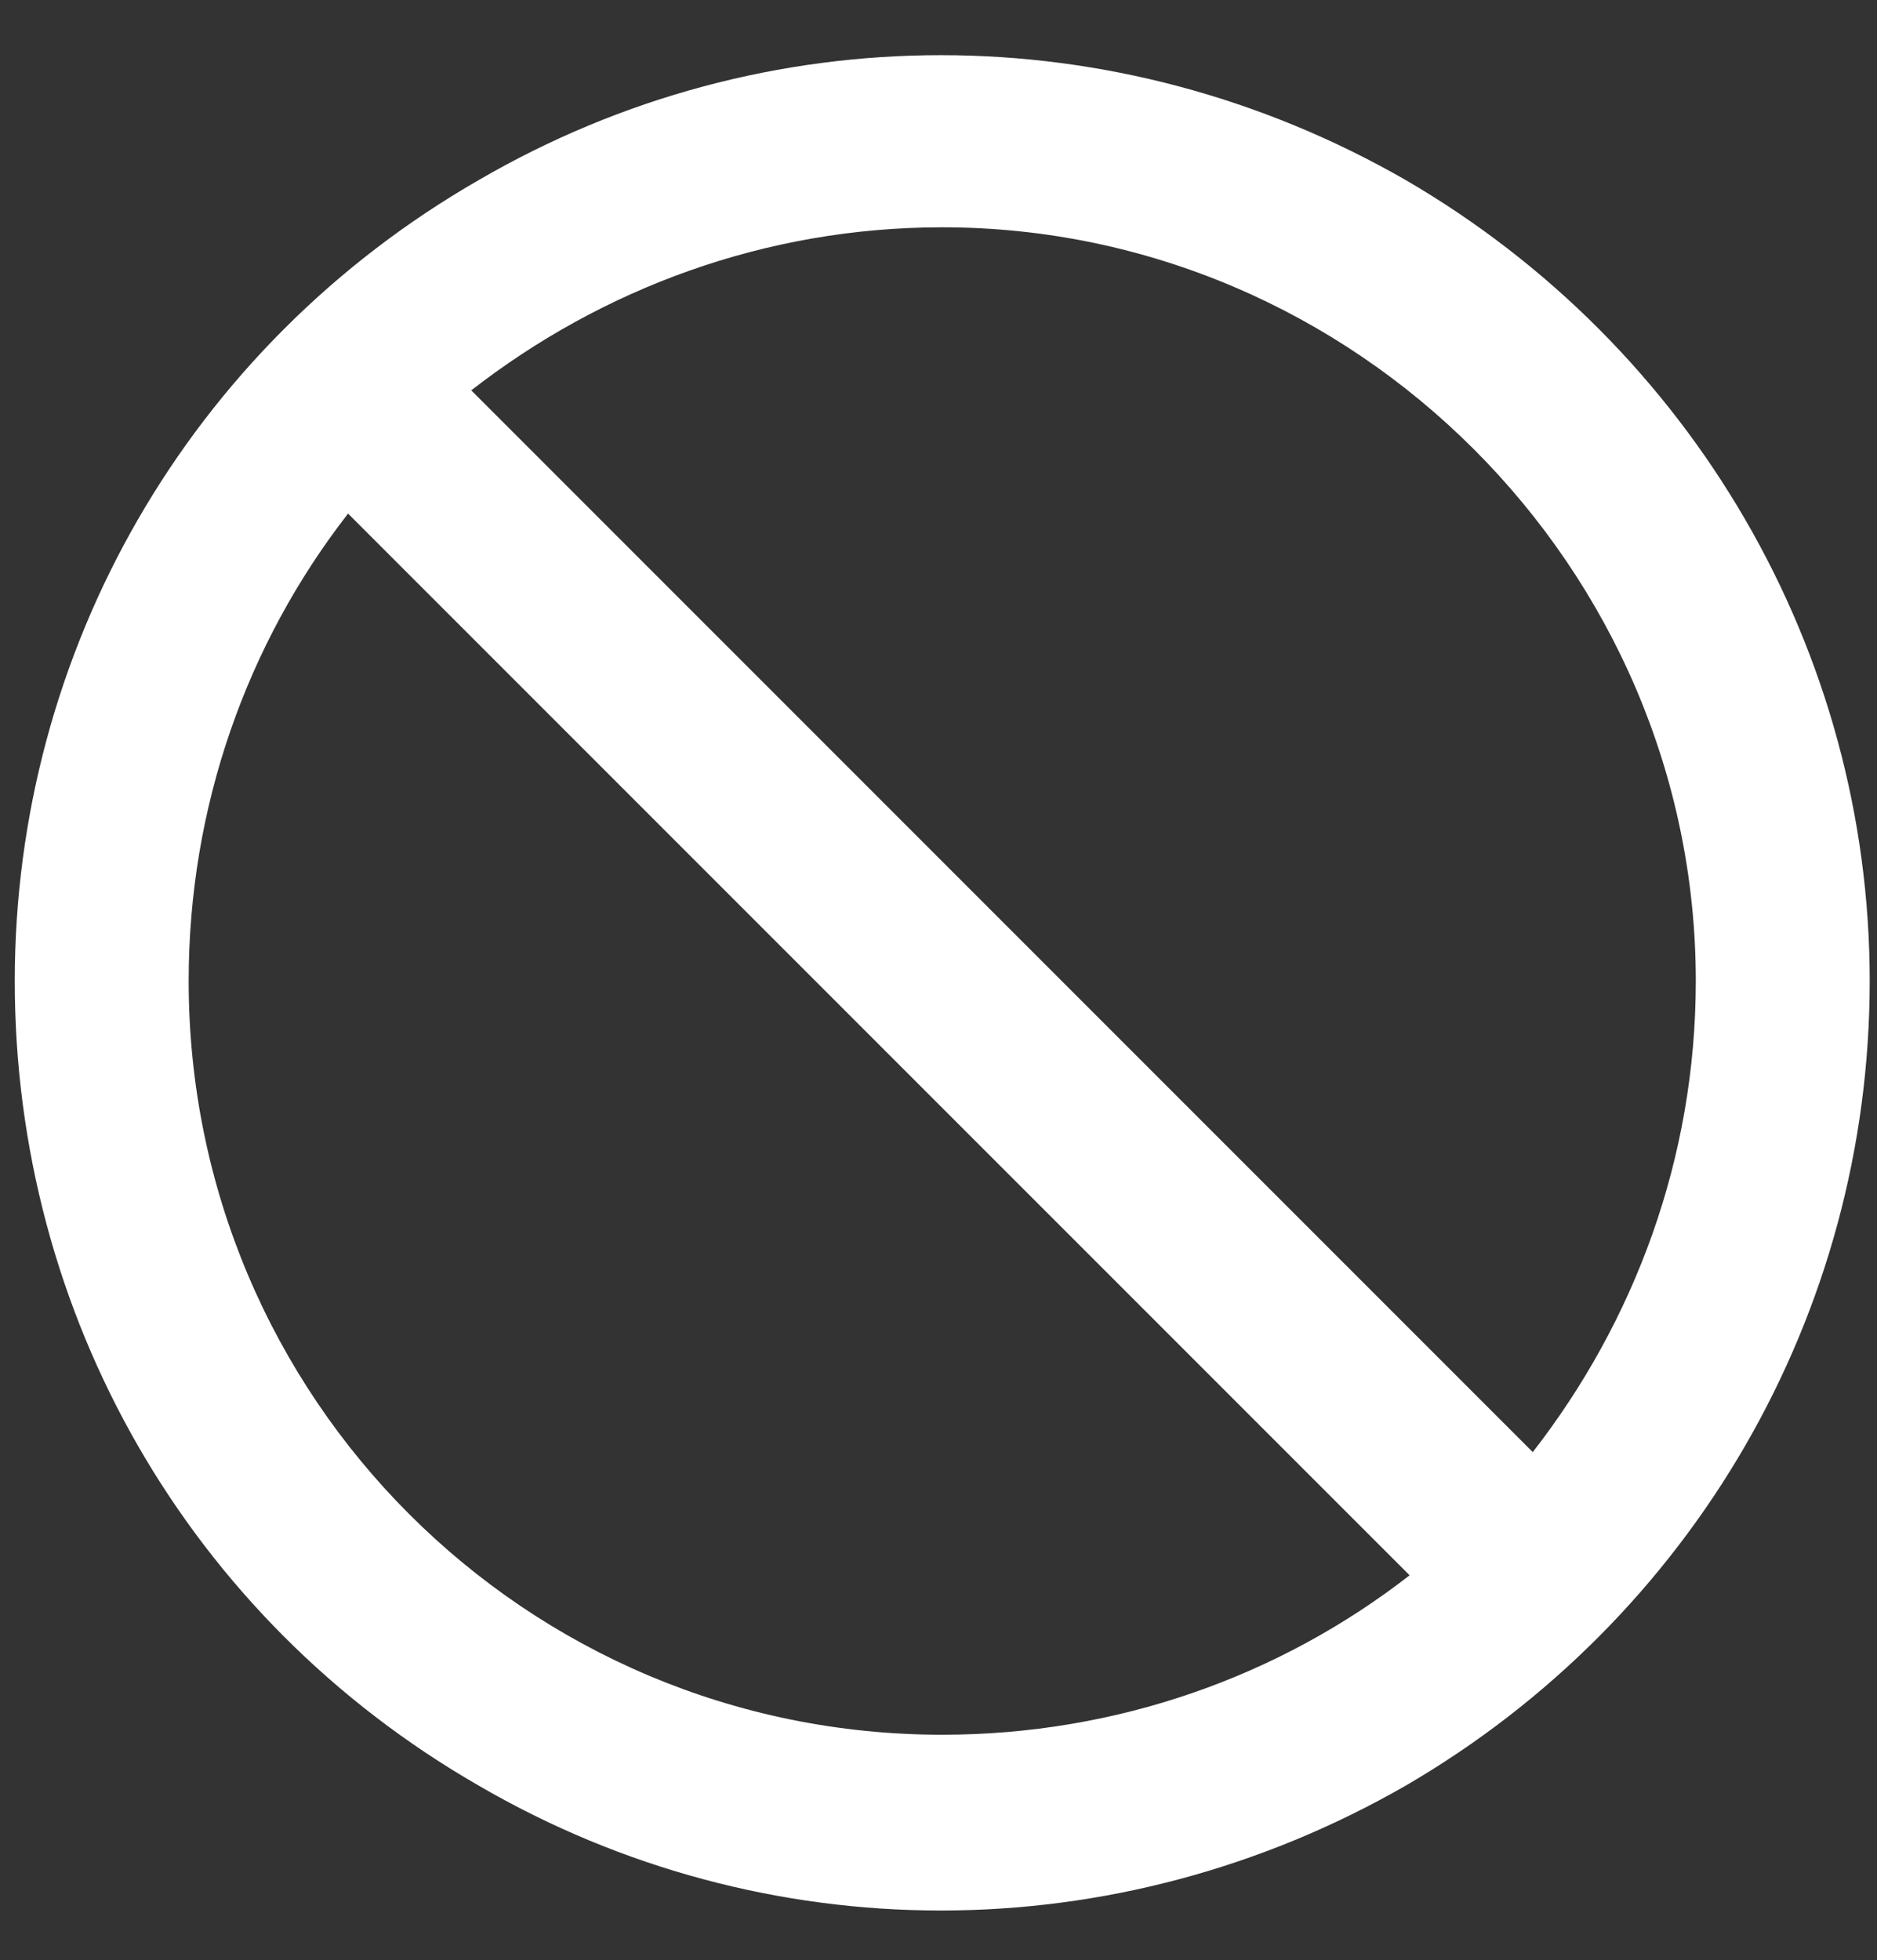 <svg width="68" height="71" viewBox="0 0 68 71" fill="none" xmlns="http://www.w3.org/2000/svg">
<rect x="0" y="0" width="68" height="71" fill="#333333" stroke="none"/>
<path d="M51.067 57.058L12.61 18.602C8.935 23.327 6.835 29.233 6.835 35.533C6.835 50.627 19.041 62.833 34.135 62.833C40.435 62.833 46.342 60.733 51.067 57.058ZM55.529 52.596C59.204 47.871 61.435 41.965 61.435 35.533C61.435 20.571 49.098 8.233 34.135 8.233C27.704 8.233 21.798 10.464 17.073 14.139L55.529 52.596ZM0.535 35.533C0.535 23.589 6.835 12.564 17.335 6.527C27.704 0.489 40.435 0.489 50.935 6.527C61.304 12.564 67.736 23.589 67.736 35.533C67.736 47.608 61.304 58.633 50.935 64.671C40.435 70.709 27.704 70.709 17.335 64.671C6.835 58.633 0.535 47.608 0.535 35.533Z" fill="white"/>
</svg>
